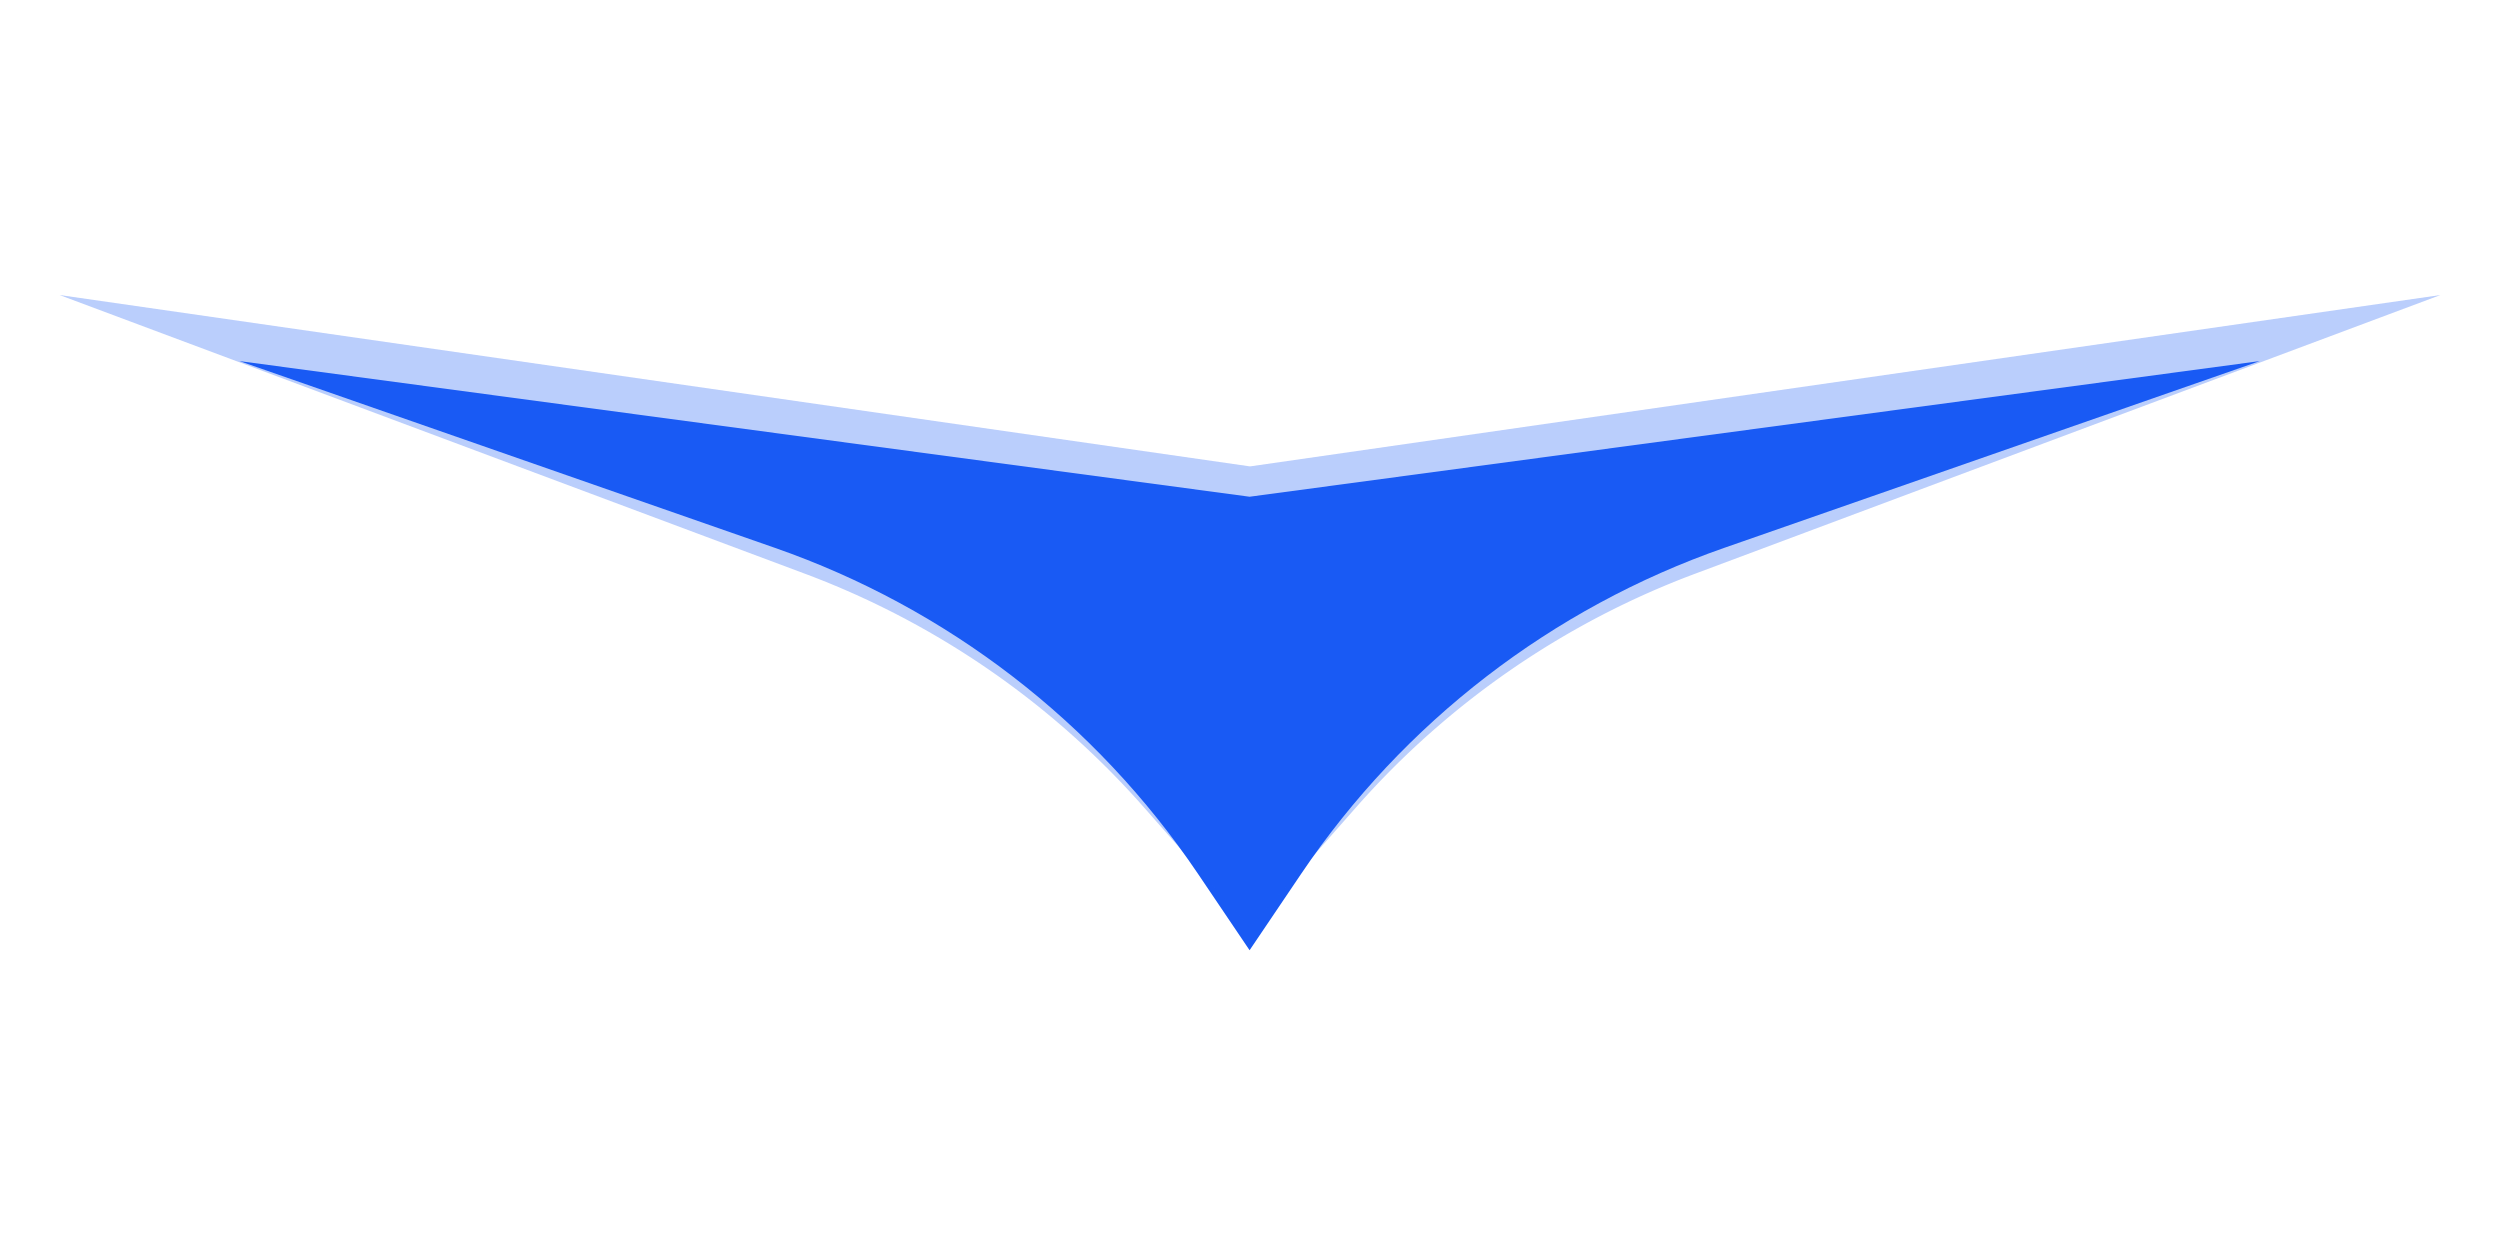 <?xml version="1.0" encoding="UTF-8"?> <svg xmlns="http://www.w3.org/2000/svg" xmlns:v="https://vecta.io/nano" width="1680" height="837" fill="none"><g clip-path="url(#C)"><g filter="url(#A)"><path d="M839.718 638.561l34.769-51.507c68.652-101.701 168.343-178.483 284.203-218.893l359.84-125.508-678.812 91.154-678.812-91.154 359.841 125.508c115.859 40.41 215.55 117.192 284.202 218.893l34.769 51.507z" fill="#195af4"></path></g><g opacity=".3" filter="url(#B)"><path d="M840 623.458l71.401-81.058c61.844-70.21 140.049-124.085 227.689-156.853L1640 198.252 840 313.416 40 198.252l500.913 187.295a568.97 568.97 0 0 1 227.686 156.852L840 623.458z" fill="#195af4"></path></g></g><defs><filter id="A" x="50.273" y="132.02" width="1578.89" height="617.173" filterUnits="userSpaceOnUse" color-interpolation-filters="sRGB"><feFlood flood-opacity="0"></feFlood><feBlend in="SourceGraphic"></feBlend><feGaussianBlur stdDeviation="55.316"></feGaussianBlur></filter><filter id="B" x="-105.808" y="52.444" width="1891.62" height="716.822" filterUnits="userSpaceOnUse" color-interpolation-filters="sRGB"><feFlood flood-opacity="0"></feFlood><feBlend in="SourceGraphic"></feBlend><feGaussianBlur stdDeviation="72.904"></feGaussianBlur></filter><clipPath id="C"><path d="M0 48C0 21.49 21.49 0 48 0h1584c26.51 0 48 21.49 48 48v741c0 26.51-21.49 48-48 48H48c-26.51 0-48-21.49-48-48V48z" fill="#fff"></path></clipPath></defs></svg> 